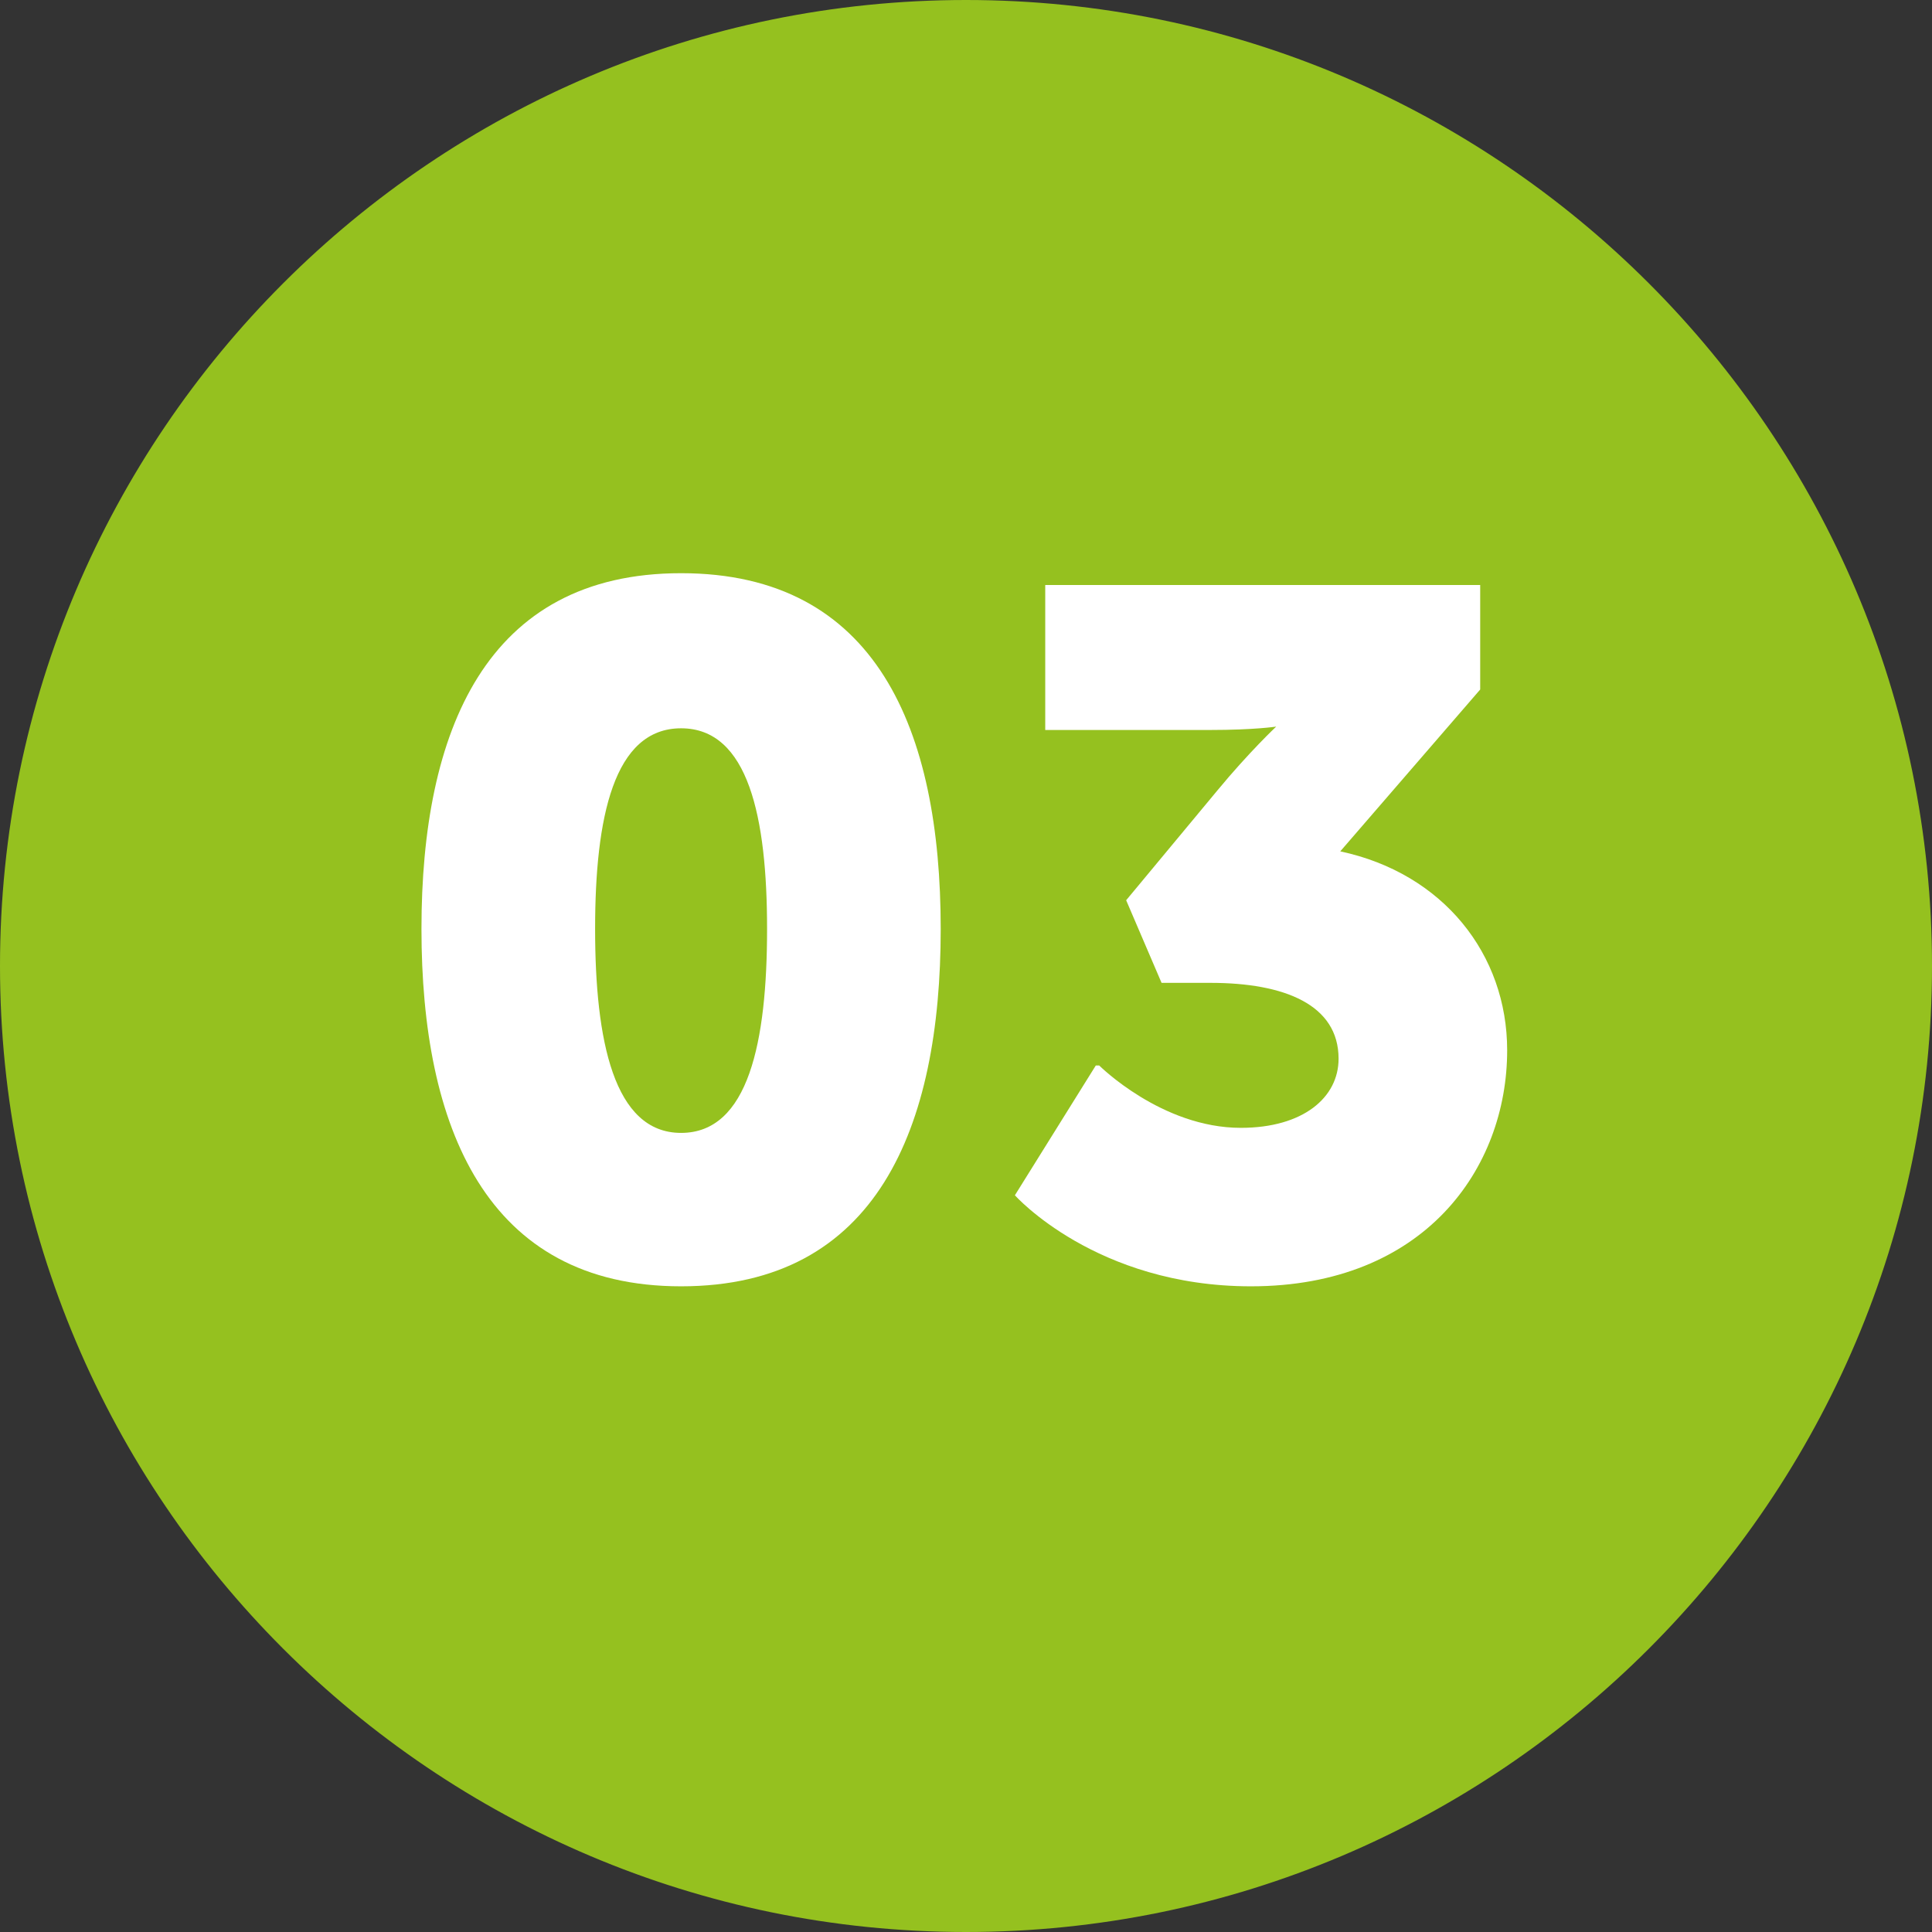 <?xml version="1.0" encoding="UTF-8"?>
<svg xmlns="http://www.w3.org/2000/svg" id="Layer_2" viewBox="0 0 11.46 11.46">
  <rect x="0" y="0" width="11.46" height="11.46" fill="#333333" stroke="none"/>
  <defs>
    <style>.cls-1{fill:#fff;}.cls-2{fill:#95c11f;}</style>
  </defs>
  <g id="pico">
    <circle class="cls-2" cx="5.73" cy="5.73" r="5.59"></circle>
    <path class="cls-2" d="m5.73,11.46c-3.16,0-5.73-2.57-5.73-5.73S2.57,0,5.73,0s5.73,2.57,5.73,5.73-2.57,5.73-5.73,5.73ZM5.73.28C2.72.28.28,2.72.28,5.73s2.45,5.45,5.45,5.45,5.45-2.45,5.45-5.45S8.74.28,5.73.28Z"></path>
    <path class="cls-1" d="m2.5,5.51c0-1.17.38-2.11,1.54-2.11s1.54.93,1.54,2.11-.38,2.12-1.54,2.12-1.54-.95-1.54-2.12Zm2.05,0c0-.66-.11-1.19-.51-1.19s-.51.53-.51,1.19.11,1.21.51,1.21.51-.54.51-1.21Z"></path>
    <path class="cls-1" d="m6.52,6.32s.37.37.84.37c.37,0,.58-.18.58-.41,0-.32-.32-.45-.76-.45h-.29l-.21-.49.54-.65c.19-.23.35-.38.35-.38h0s-.13.02-.39.02h-.98v-.86h2.58v.62l-.83.96c.61.13.99.61.99,1.18,0,.7-.49,1.4-1.52,1.4-.92,0-1.4-.54-1.4-.54l.48-.77Z"></path>
  </g>
</svg>
